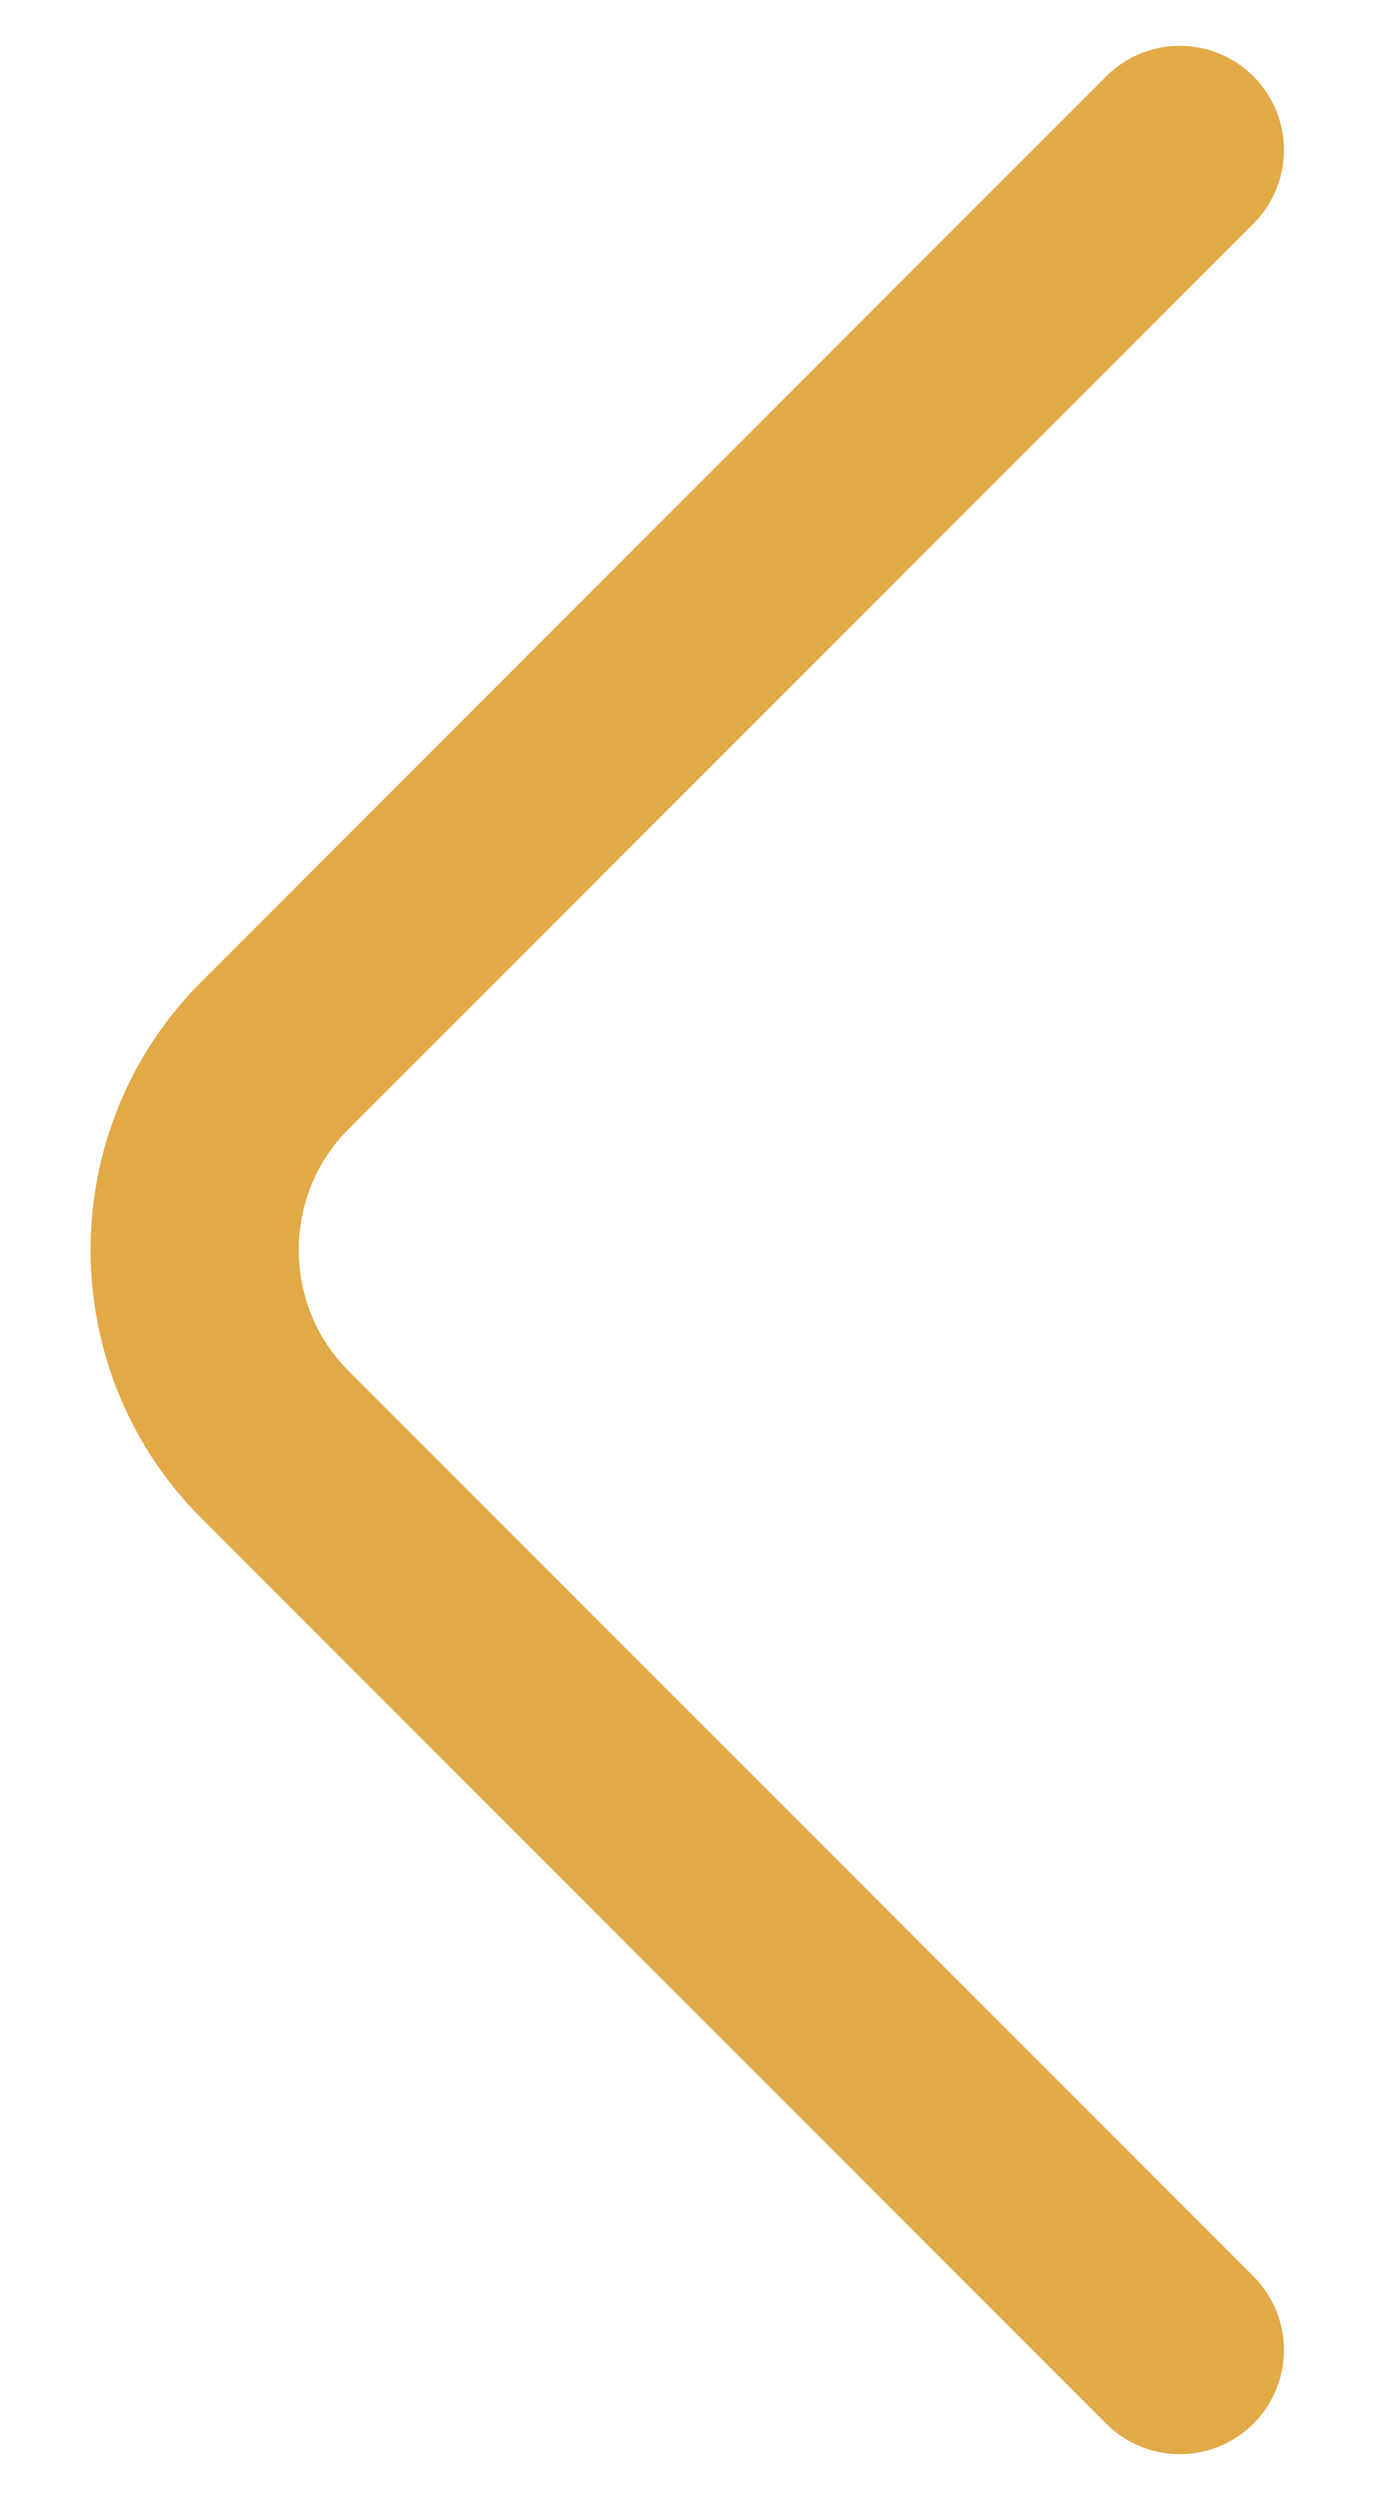 <svg width="10" height="18" fill="none" xmlns="http://www.w3.org/2000/svg"><path d="M8.5 16.92L1.98 10.4c-.77-.77-.77-2.03 0-2.8L8.5 1.08" stroke="#E2A947" stroke-width="1.5" stroke-miterlimit="10" stroke-linecap="round" stroke-linejoin="round"/></svg>